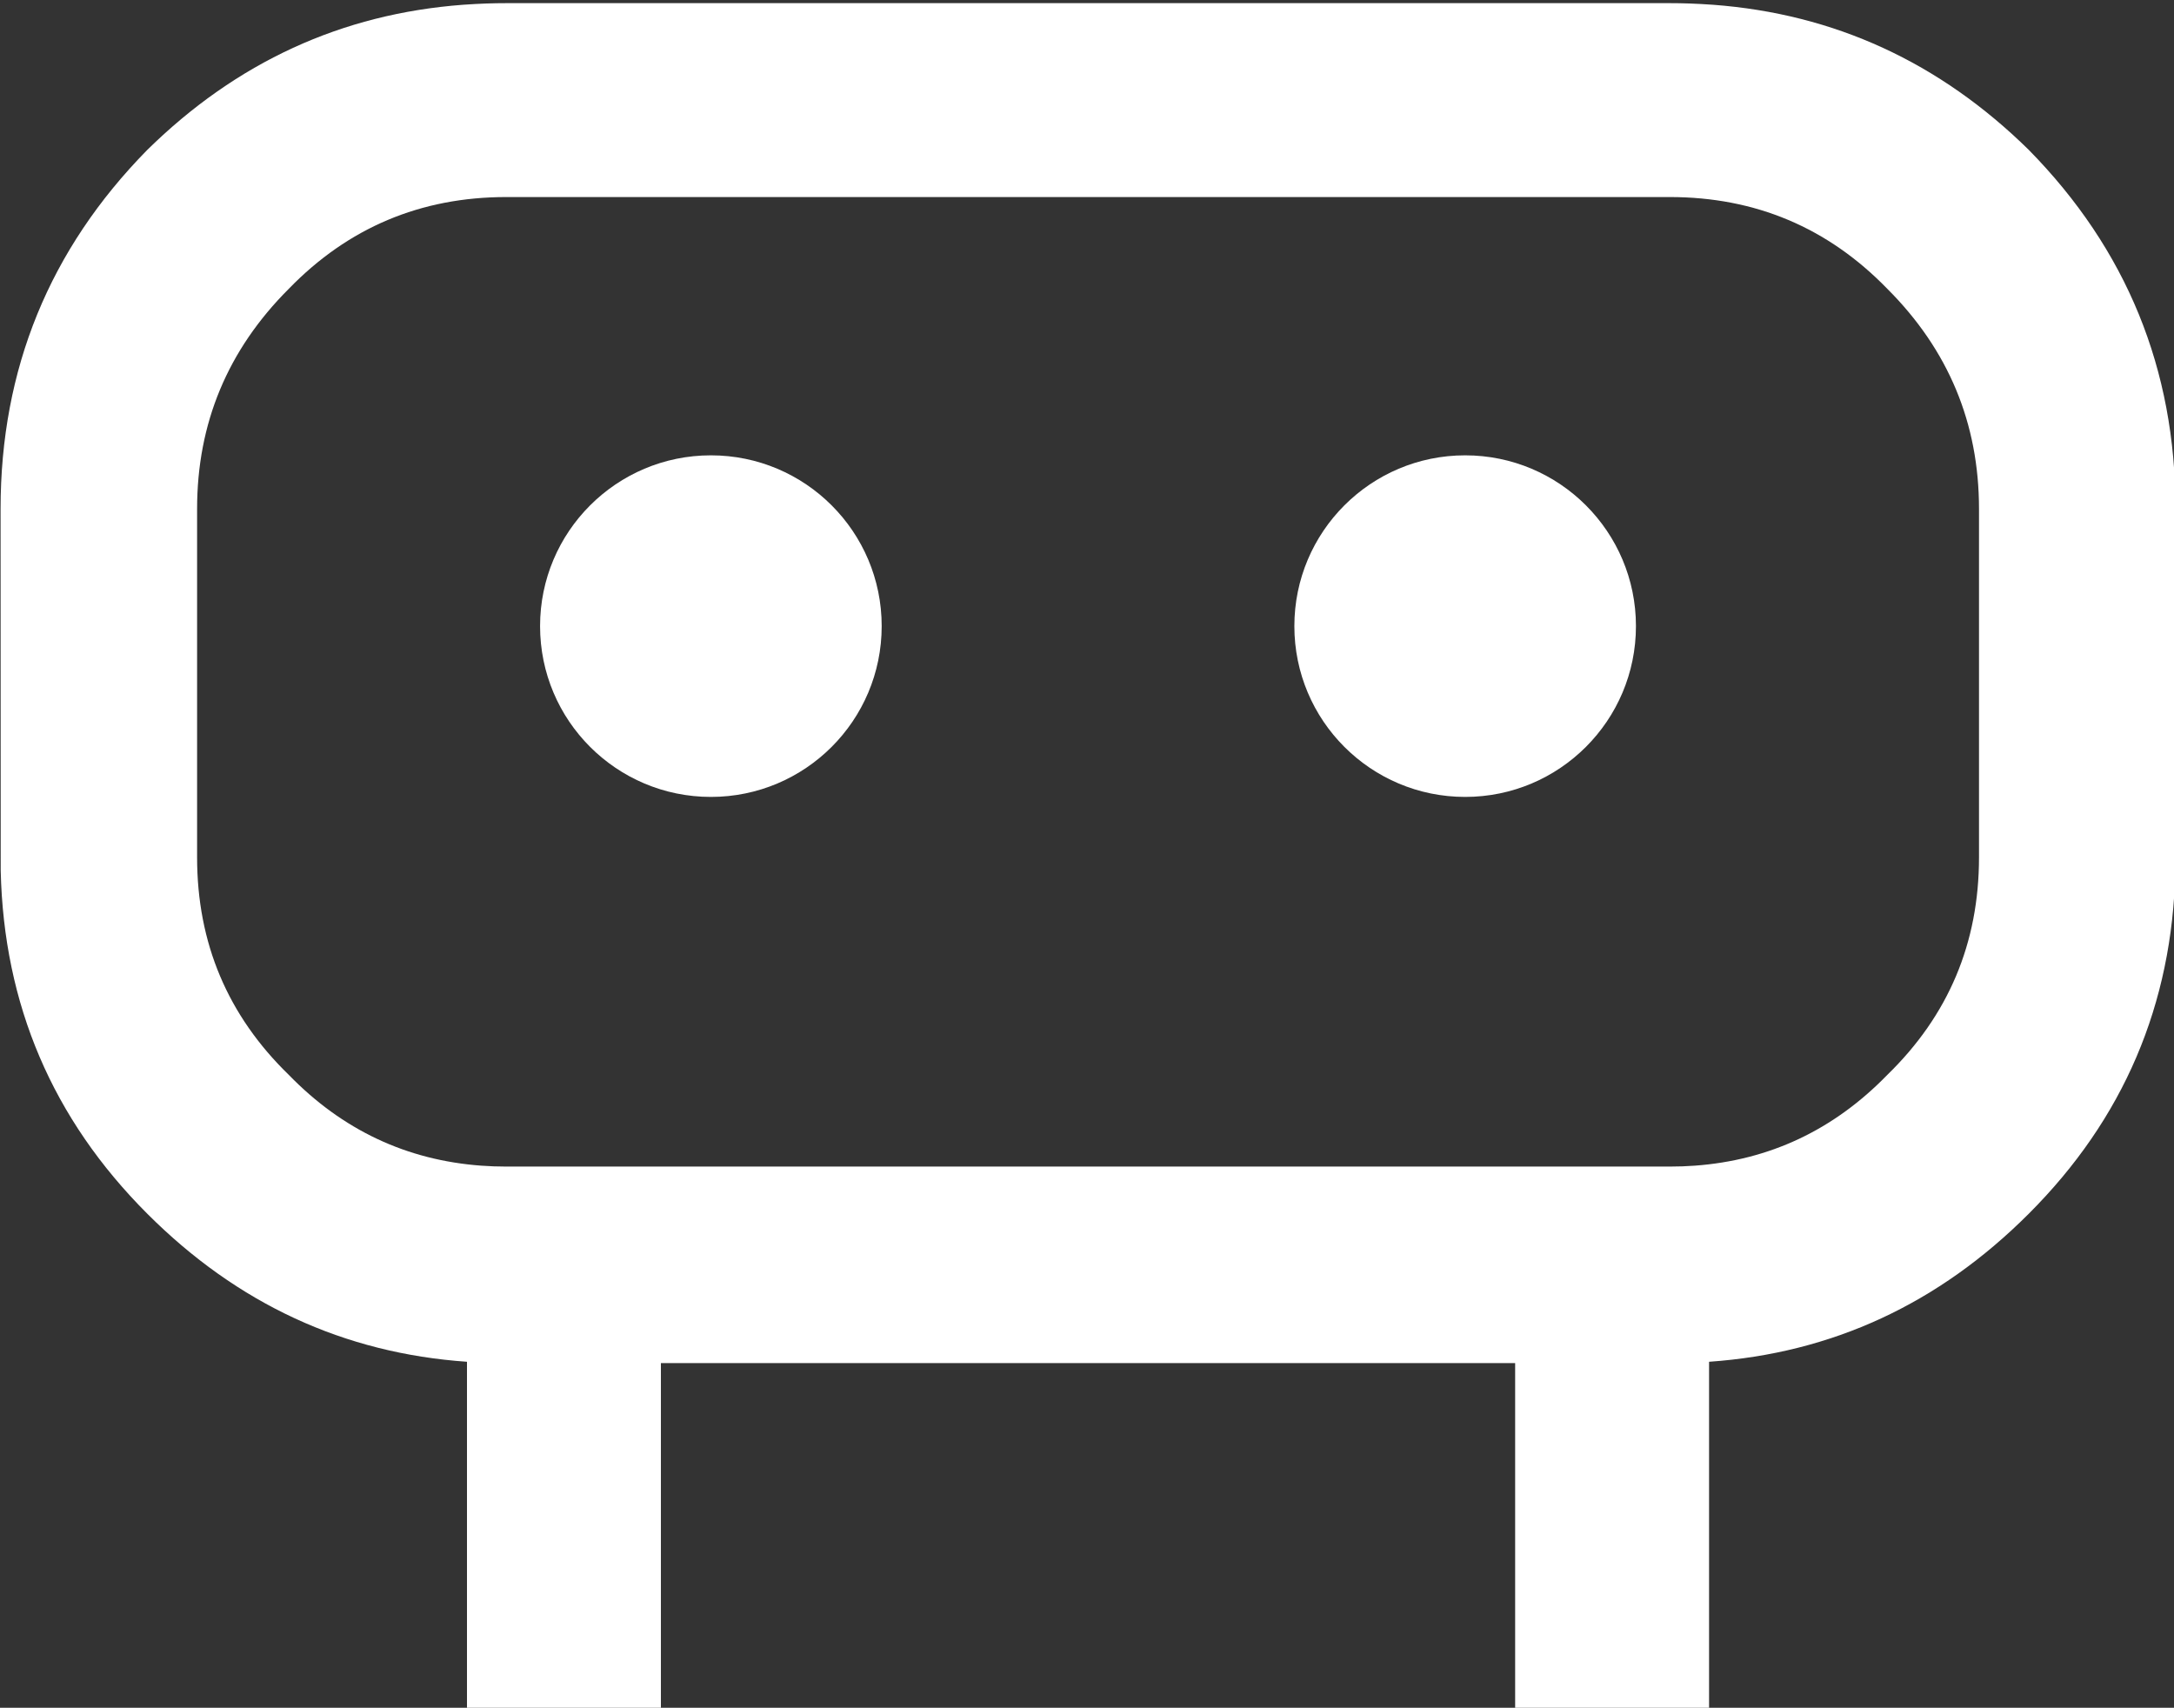 <?xml version="1.0" encoding="UTF-8"?>
<!-- Created with Inkscape (http://www.inkscape.org/) -->
<svg width="56.948mm" height="44.732mm" version="1.1" viewBox="0 0 56.948 44.732" xmlns="http://www.w3.org/2000/svg">
 <rect x="0" y="0" width="56.948" height="44.732" fill="#333333" stroke="none"/>
 <g transform="matrix(.479 0 0 .479 -35.827 -198.92)" fill="#fff">
  <path d="m104.33 449.52c0-5.157 4.183-9.339 9.342-9.339 5.157 0 9.34 4.181 9.34 9.339 0 5.159-4.182 9.34-9.34 9.34-5.159 0-9.342-4.181-9.342-9.34"/>
  <path d="m145.58 449.52c0-5.157 4.181-9.339 9.34-9.339s9.34 4.181 9.34 9.339c0 5.159-4.181 9.34-9.34 9.34s-9.34-4.181-9.34-9.34"/>
  <path d="m85.574 443.11v19.056c0 4.681 1.67 8.646 5.016 11.895 2.926 3.011 6.439 4.665 10.529 4.964 0.449 0.033 0.9 0.049 1.365 0.049h63.627c0.464 0 0.914-0.016 1.365-0.049 4.089-0.299 7.603-1.953 10.529-4.964 3.345-3.25 5.016-7.214 5.016-11.895v-19.056c0-4.682-1.671-8.695-5.016-12.037-3.248-3.344-7.213-5.016-11.894-5.016h-63.627c-4.682 0-8.647 1.672-11.894 5.016-3.346 3.342-5.016 7.354-5.016 12.037zm25.364 46.712v19.057h-10.605v-19.131c-6.728-0.468-12.555-3.166-17.483-8.095-5.181-5.181-7.851-11.433-8.016-18.763l-0.007-19.781c0-7.643 2.672-14.187 8.023-19.631 4.879-4.794 10.626-7.438 17.268-7.936 0.943-0.065 1.647-0.088 2.366-0.088h63.627c0.718 0 1.421 0.023 2.364 0.088 6.642 0.498 12.391 3.143 17.268 7.936 5.351 5.444 8.024 11.988 8.024 19.631l-9e-3 19.781c-0.163 7.33-2.834 13.582-8.016 18.763-4.926 4.929-10.756 7.627-17.483 8.095v19.131h-10.605v-19.057h-46.715"/>
 </g>
</svg>
